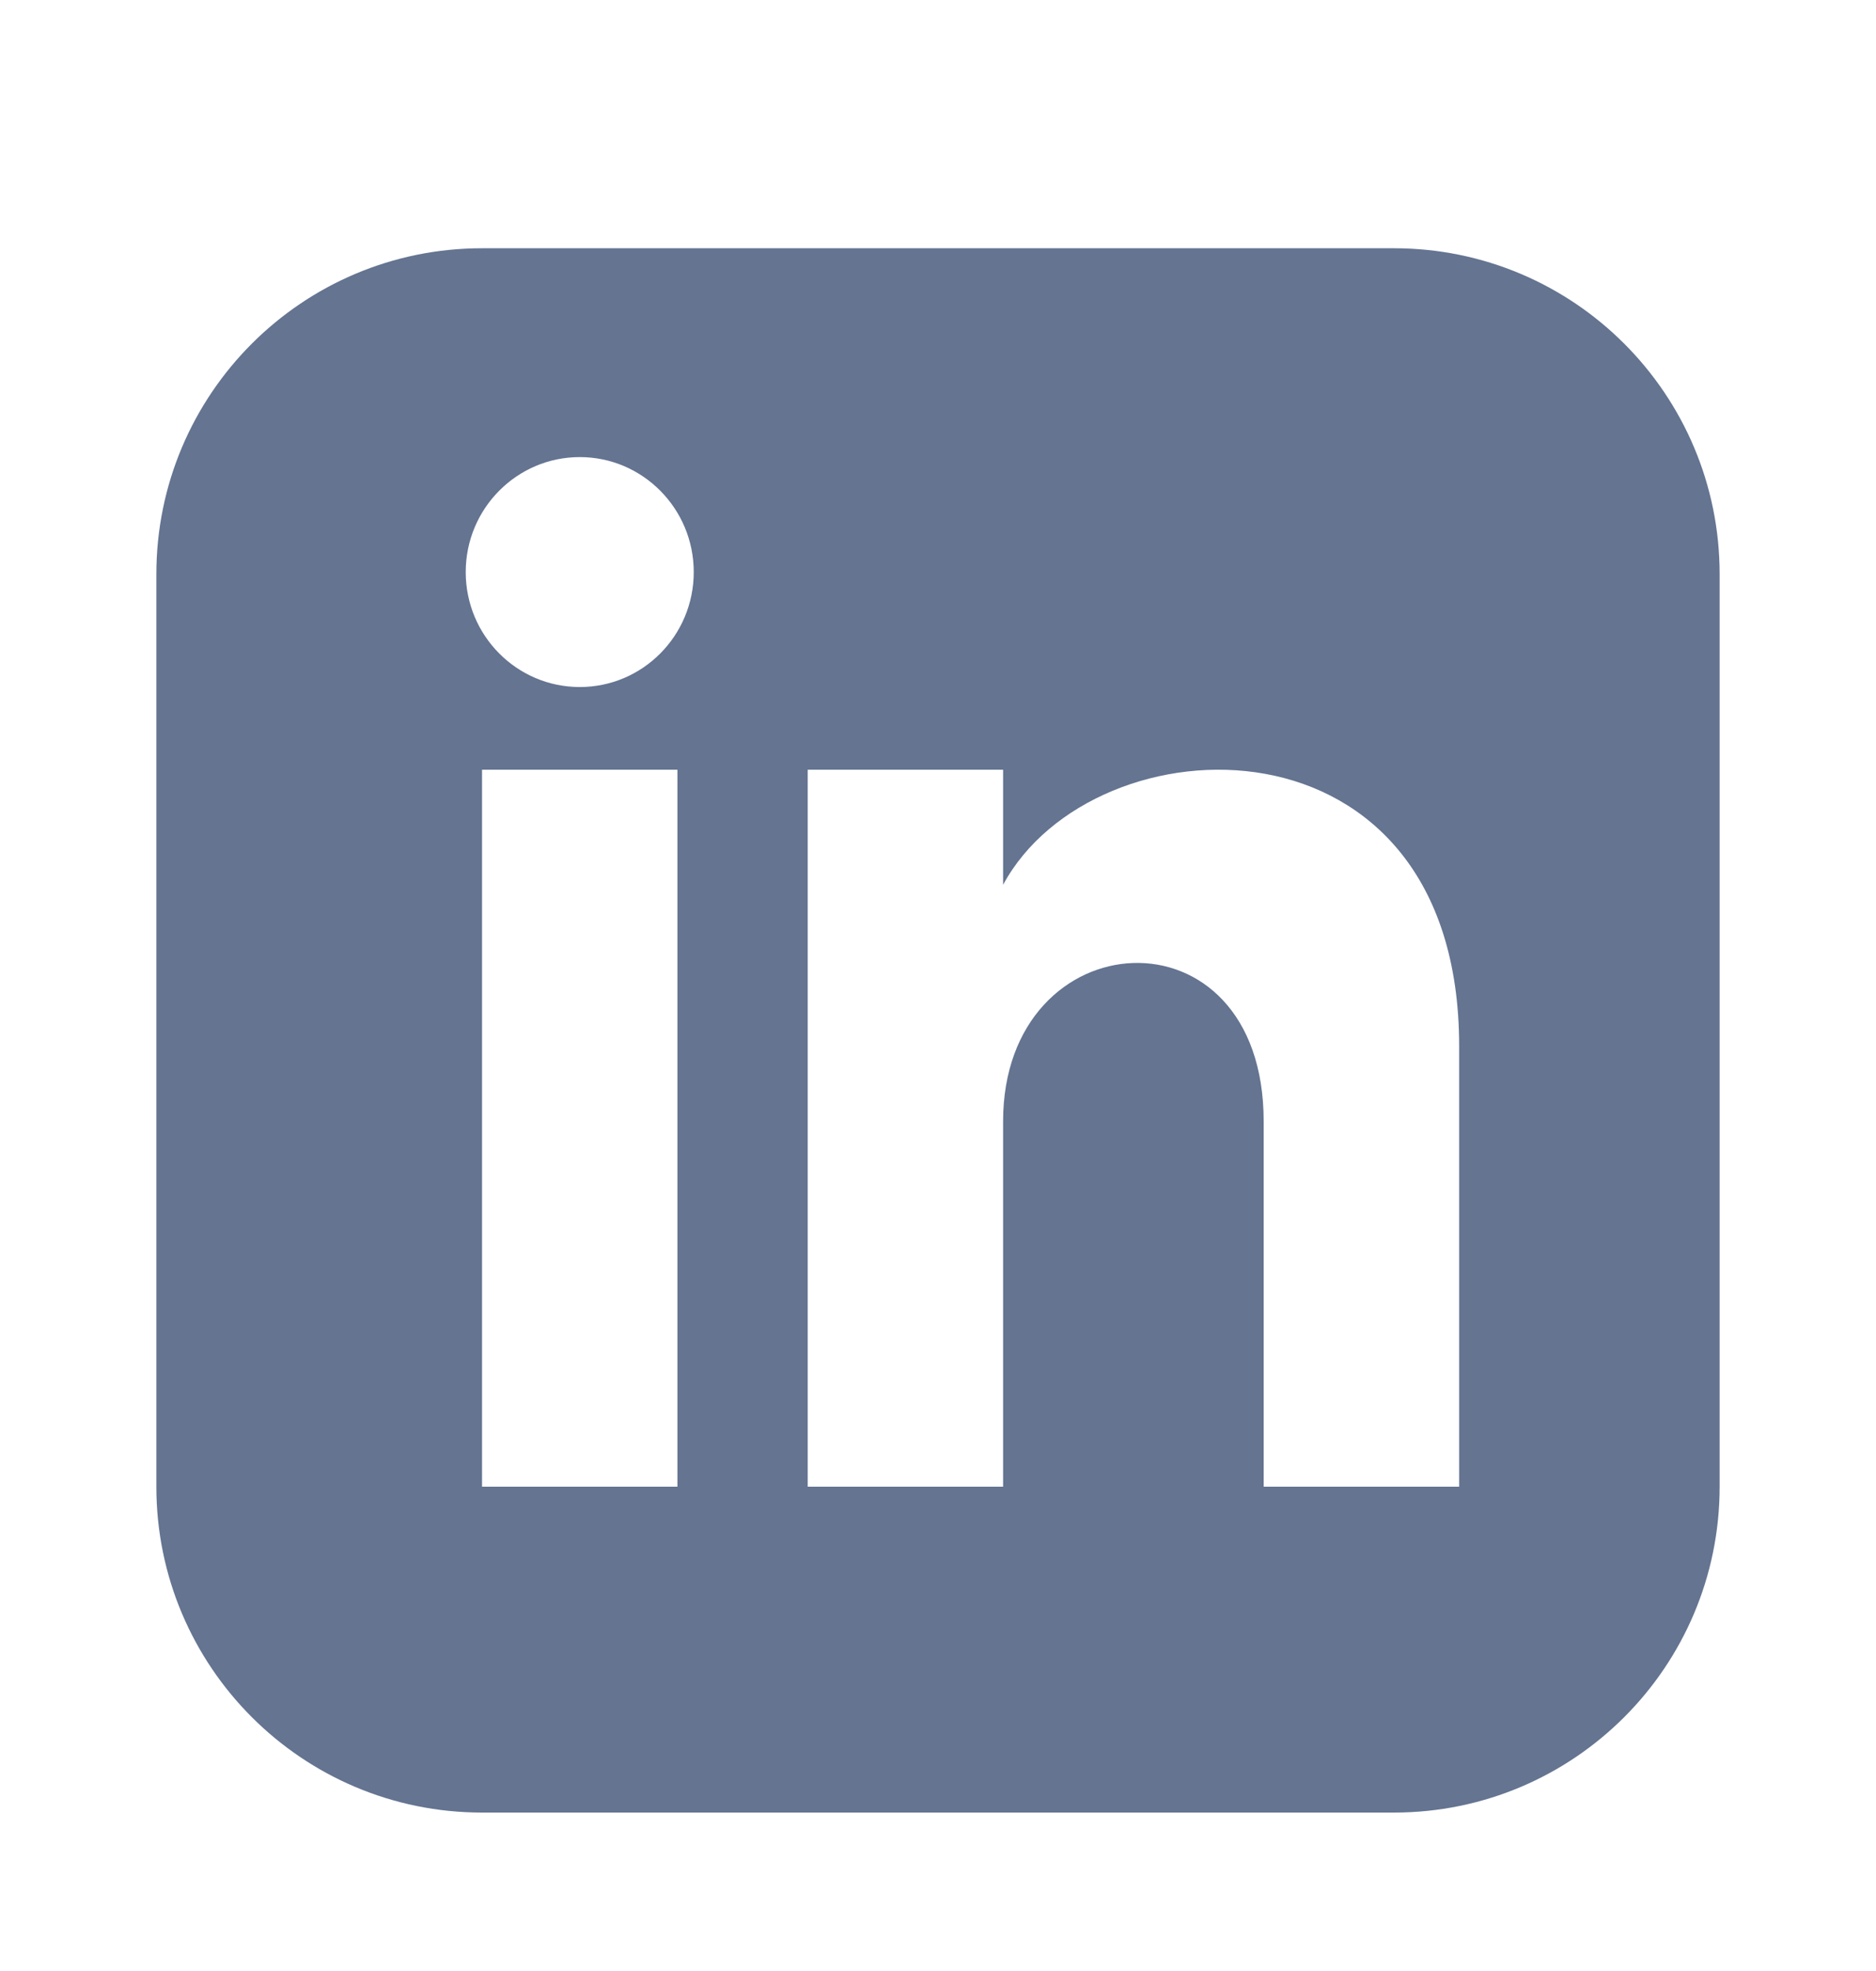 <svg width="20" height="21" viewBox="0 0 20 21" fill="none" xmlns="http://www.w3.org/2000/svg">
<path fill-rule="evenodd" clip-rule="evenodd" d="M14.861 2.645H5.139C3.222 2.645 1.667 4.2 1.667 6.117V15.84C1.667 17.757 3.222 19.312 5.139 19.312H14.861C16.779 19.312 18.333 17.757 18.333 15.84V6.117C18.333 4.2 16.779 2.645 14.861 2.645ZM7.222 15.84H5.139V8.201H7.222V15.84ZM6.181 7.32C5.51 7.32 4.965 6.772 4.965 6.095C4.965 5.419 5.51 4.87 6.181 4.87C6.851 4.87 7.396 5.419 7.396 6.095C7.396 6.772 6.852 7.32 6.181 7.32ZM15.556 15.84H13.472V11.948C13.472 9.609 10.694 9.786 10.694 11.948V15.84H8.611V8.201H10.694V9.427C11.664 7.631 15.556 7.498 15.556 11.146V15.84Z" fill="#647491"/>
</svg>

